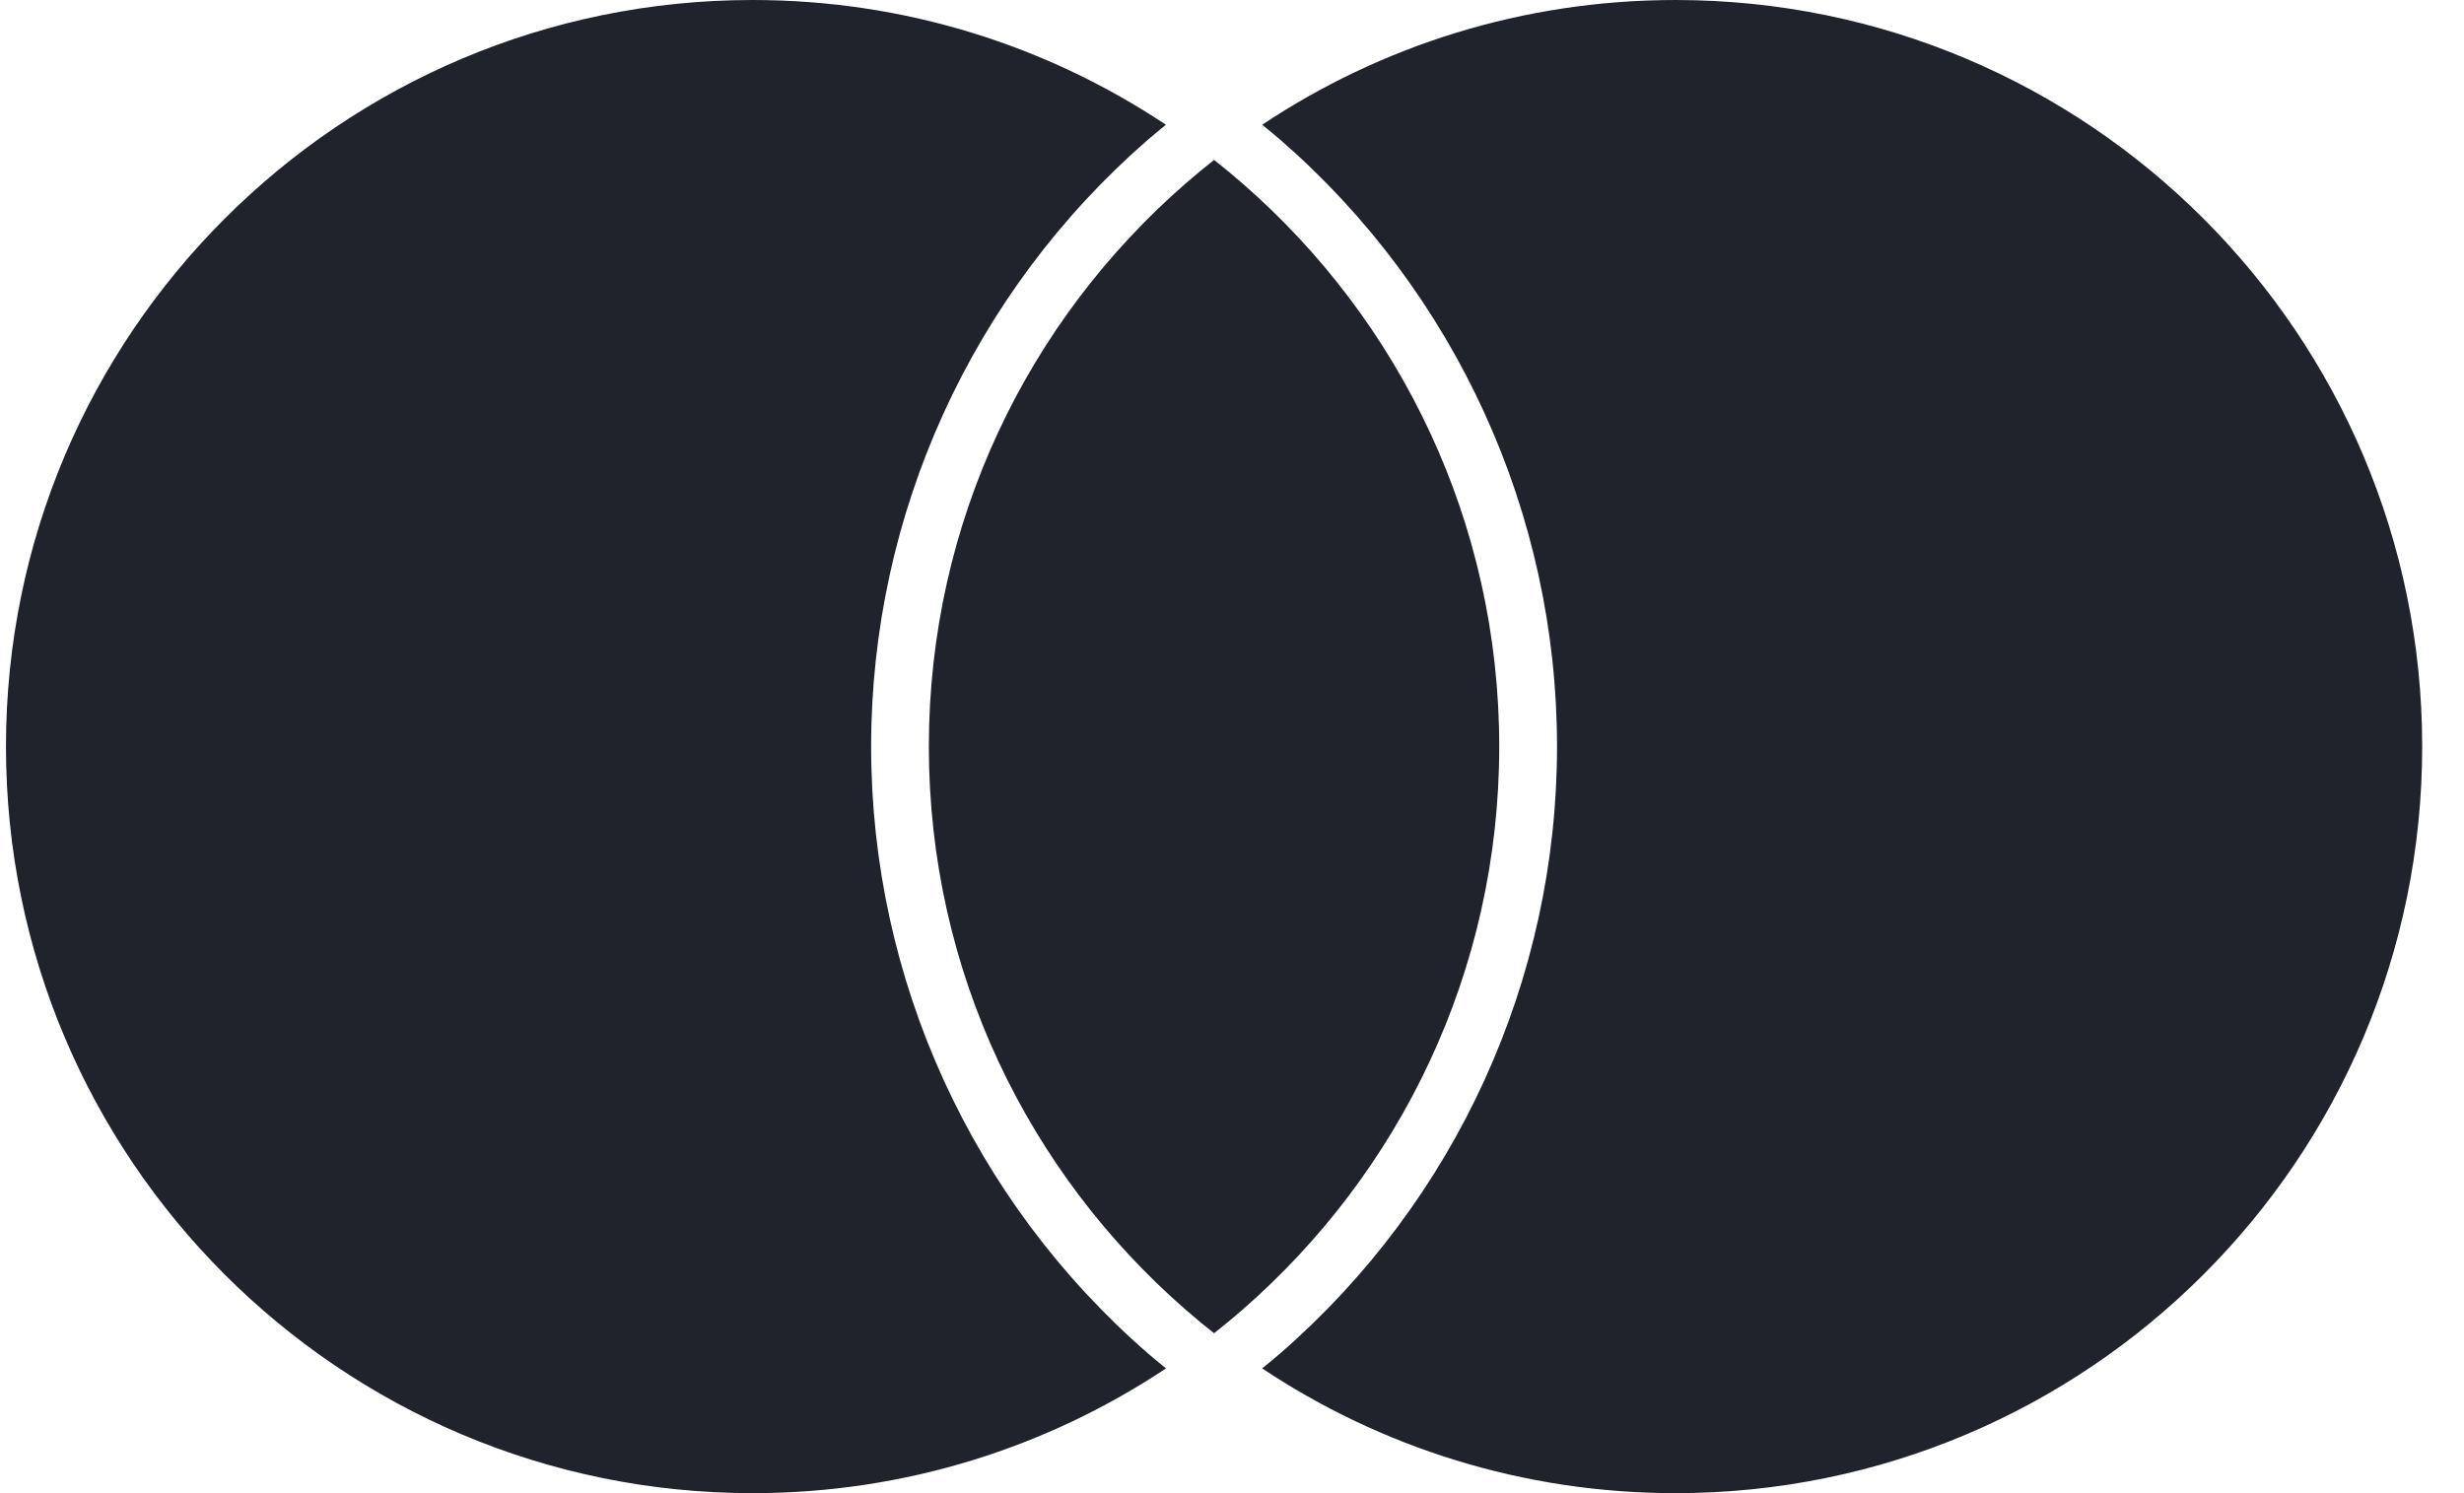 <svg width="33" height="20" viewBox="0 0 33 20" fill="none" xmlns="http://www.w3.org/2000/svg">
<g id="Layer_1" clip-path="url(#clip0_9394_29285)">
<path id="Vector" d="M15.374 18.128C15.452 18.196 15.534 18.262 15.616 18.329C14.03 19.384 12.127 20 10.08 20C4.557 20 0.08 15.523 0.08 10C0.08 4.477 4.557 0 10.08 0C12.127 0 14.03 0.616 15.615 1.671C15.534 1.738 15.452 1.803 15.374 1.871C13.018 3.921 11.667 6.884 11.667 10C11.667 13.116 13.018 16.079 15.374 18.128ZM22.44 5.55556e-05C20.393 5.55556e-05 18.489 0.616 16.904 1.671C16.985 1.738 17.067 1.803 17.146 1.871C19.502 3.921 20.853 6.884 20.853 10C20.853 13.116 19.502 16.079 17.146 18.128C17.068 18.196 16.985 18.262 16.904 18.329C18.489 19.384 20.393 20 22.44 20C27.963 20 32.44 15.523 32.44 10C32.44 4.477 27.963 5.55556e-05 22.44 5.55556e-05ZM16.26 2.142C16.131 2.243 16.005 2.348 15.882 2.455C13.774 4.288 12.44 6.988 12.44 10C12.44 13.012 13.774 15.711 15.882 17.545C16.005 17.652 16.131 17.757 16.26 17.858C16.389 17.757 16.515 17.652 16.638 17.545C18.745 15.711 20.079 13.012 20.079 10C20.079 6.988 18.745 4.288 16.638 2.455C16.515 2.348 16.389 2.243 16.26 2.142Z" fill="#20232B"/>
</g>
<defs>
<clipPath id="clip0_9394_29285">
<rect width="32.361" height="20" fill="white" transform="translate(0.08)"/>
</clipPath>
</defs>
</svg>
